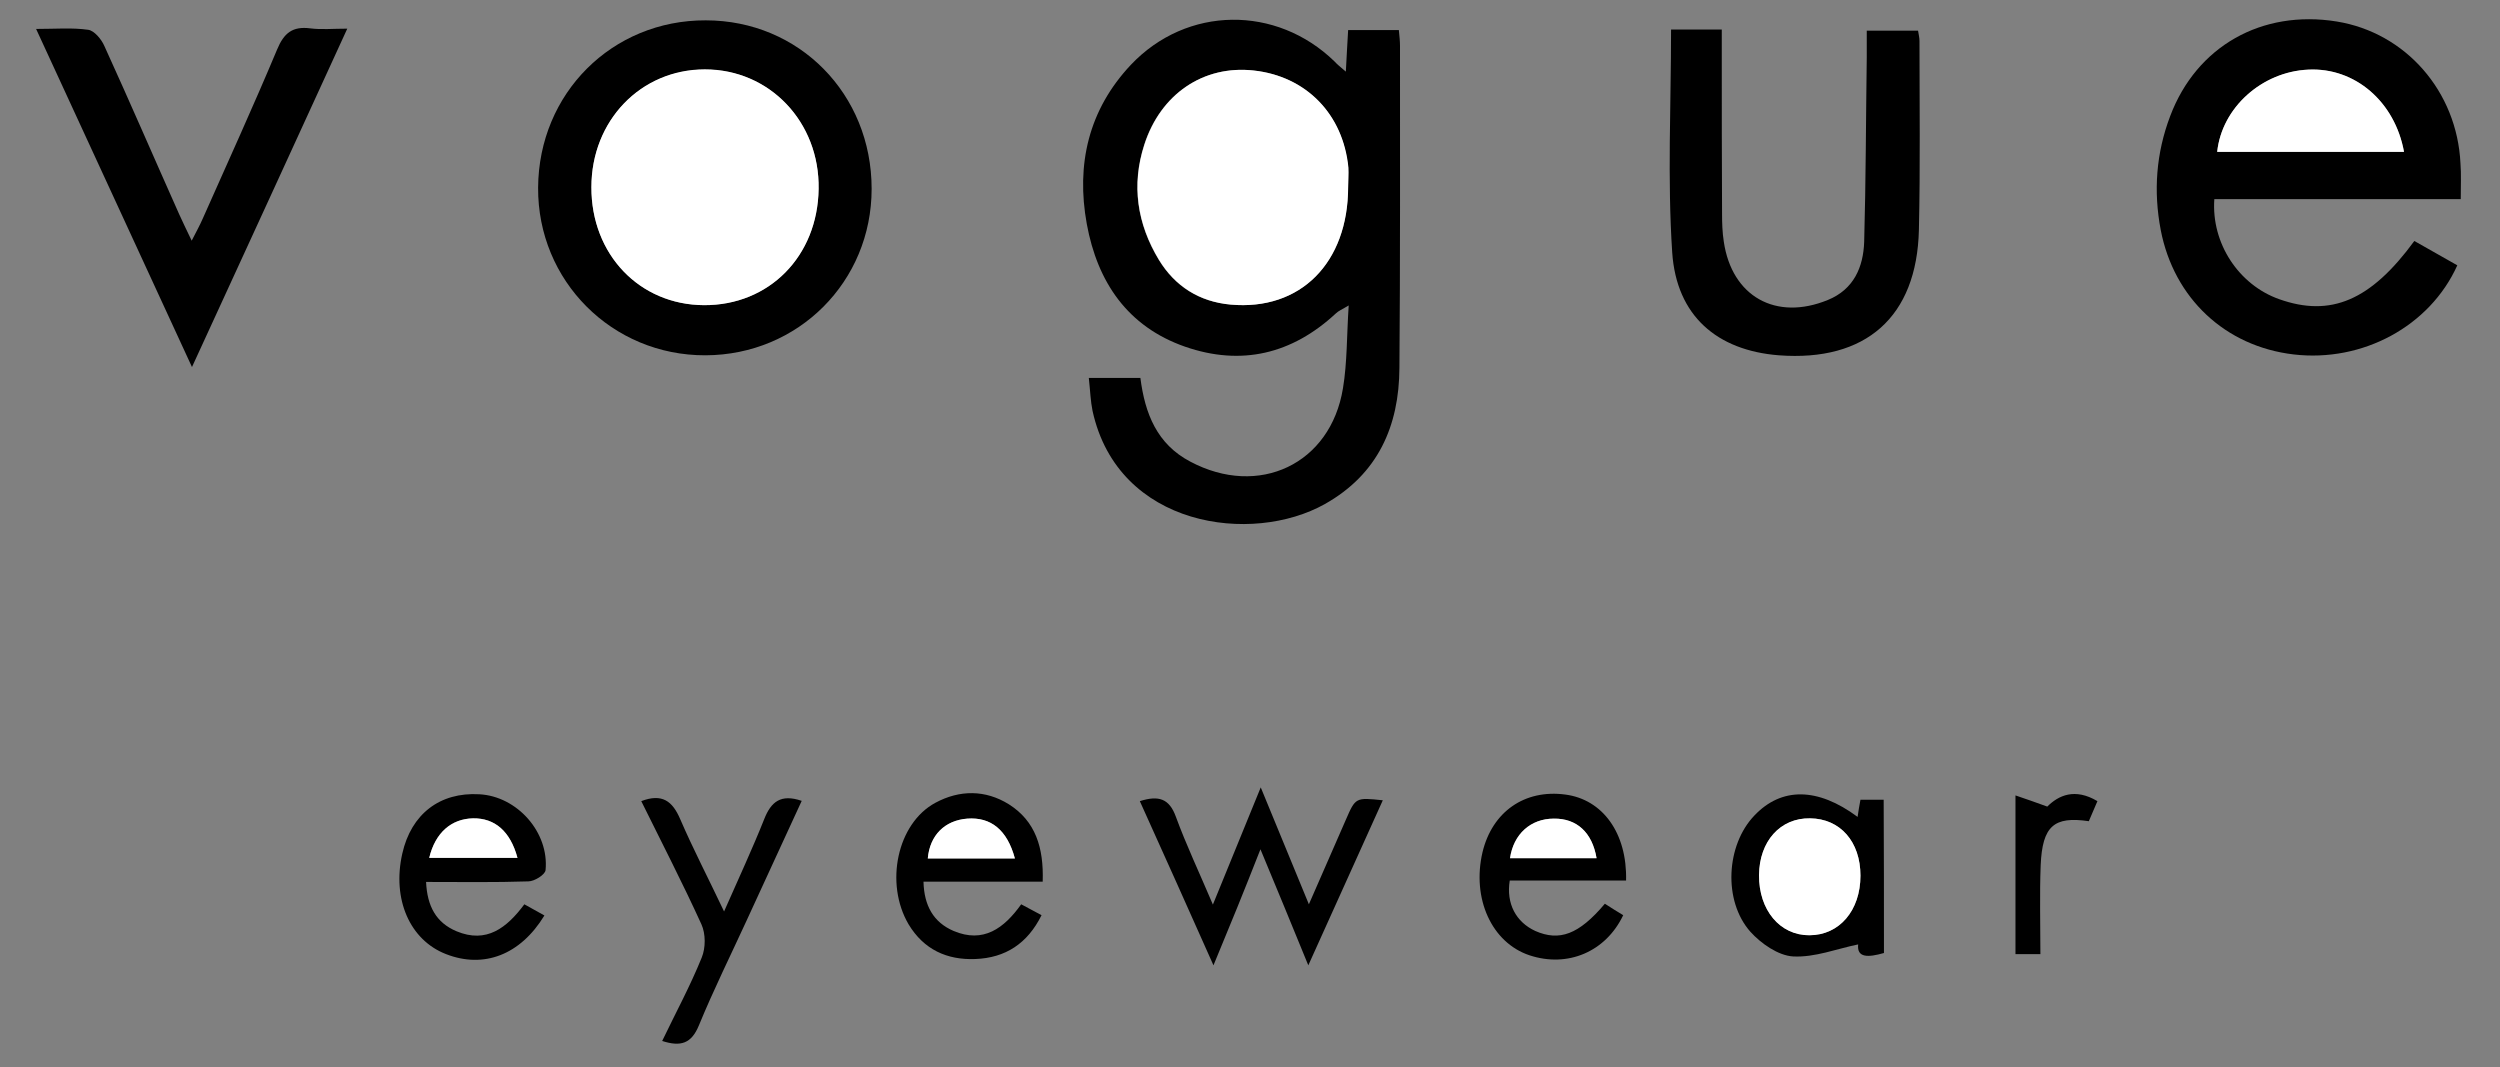 <?xml version="1.0" encoding="utf-8"?>
<!-- Generator: Adobe Illustrator 19.0.0, SVG Export Plug-In . SVG Version: 6.00 Build 0)  -->
<svg version="1.1" id="Capa_1" xmlns="http://www.w3.org/2000/svg" xmlns:xlink="http://www.w3.org/1999/xlink" x="0px" y="0px"
	 viewBox="0 0 872.5 372.5" style="enable-background:new 0 0 872.5 372.5;" xml:space="preserve">
<rect x="0" y="0" width="872.5" height="372.5" fill="#808080" stroke="none"/>
<style type="text/css">
	.st0{fill:#FFFFFF;}
</style>
<g id="XMLID_1_">
	<path id="XMLID_133_" d="M469.7,25c0.3-5.4,0.5-9.8,0.8-14.5c6,0,11.6,0,17.7,0c0.2,2.1,0.4,3.8,0.4,5.4c0,37.5,0.1,75-0.2,112.5
		c-0.1,20.3-7.5,37.1-26,47.5c-25.4,14.3-72.2,8.2-81.1-32.5c-0.7-3.4-0.8-6.9-1.3-11.5c3.6,0,6.5,0,9.4,0c2.7,0,5.4,0,8.6,0
		c1.6,12.5,5.8,23.1,17.4,29.2c23.9,12.7,49,0.9,53.3-25.6c1.5-9,1.3-18.4,2-28.9c-2.3,1.4-3.6,1.9-4.5,2.8
		c-15.3,14.2-33,18.4-52.6,11.6c-20.1-7-30.6-22.6-34.3-42.8c-3.8-20.8,0.6-39.9,15.4-55.6c19.5-20.6,50.8-20.9,71.1-1.1
		C466.6,22.4,467.7,23.3,469.7,25z M470.5,65.2c0-2.2,0.2-4.5,0-6.7c-1.8-18.7-14.7-32-33.1-33.9c-17.4-1.9-32.4,8.2-38.1,25.9
		c-4.5,14.1-2.5,27.7,5.1,40.2c5.7,9.3,14.1,14.6,25,15.6C453.8,108.5,470.5,91.8,470.5,65.2z"/>
	<path id="XMLID_130_" d="M858.8,69.5c-29.3,0-57.7,0-86,0c-1.1,15.4,8.5,29.9,22.6,34.9c18,6.4,32,0.5,47.2-20.3
		c5,2.8,10,5.7,15,8.5c-9.6,21.3-33.1,33.9-57.1,31.1c-23.9-2.8-41.8-19.6-46.4-43.4c-2.6-13.6-1.6-26.9,3.3-39.8
		c9.2-24.4,32-37.2,58.1-33c24.1,3.9,42,24.4,43.2,49.5C859,60.8,858.8,64.5,858.8,69.5z M773.8,53c22,0,43.6,0,65.2,0
		c-3.2-17.6-17.2-29.5-33.4-28.7C789.4,25.1,775.4,37.6,773.8,53z"/>
	<path id="XMLID_127_" d="M304.2,65.9c0,32.4-25.6,58-58,58.1c-32.6,0.1-58.6-26-58.4-58.5C188,32.6,213.6,7,246.3,7.1
		C278.9,7.1,304.2,32.8,304.2,65.9z M245.7,106.5c22.7,0.1,39.6-17.1,40-40.5c0.4-23.4-17.1-41.8-39.7-41.7
		c-22.4,0-39.6,17.9-39.6,41.1C206.4,88.8,223.2,106.4,245.7,106.5z"/>
	<path id="XMLID_126_" d="M583.2,10.3c5.6,0,11.1,0,17.7,0c0,2.8,0,5.4,0,8.1c0,18.7,0,37.5,0.1,56.2c0,3.2,0.1,6.5,0.6,9.7
		c2.8,19.2,18.2,27.8,36.3,20.4c9.1-3.7,12.4-11.5,12.7-20.3c0.6-21.5,0.6-42.9,0.9-64.4c0-2.9,0-5.9,0-9.3c6.3,0,11.9,0,17.9,0
		c0.2,1.3,0.5,2.4,0.5,3.6c0,22,0.3,44-0.2,65.9c-0.7,30.5-18.6,46.1-48.9,43.8c-21.5-1.7-35.7-13.7-37.2-35.9
		C581.9,62.4,583.2,36.7,583.2,10.3z"/>
	<path id="XMLID_125_" d="M67,128.1c-18.5-40.2-36.2-78.6-54.4-118c6.9,0,12.6-0.5,18.2,0.3c2.1,0.3,4.6,3.3,5.6,5.6
		c8.9,19.5,17.4,39.2,26.1,58.7c1.2,2.7,2.5,5.3,4.4,9.3c1.7-3.3,2.9-5.5,3.9-7.8c8.7-19.6,17.6-39.1,25.9-58.9
		c2.4-5.8,5.4-8.2,11.6-7.4c3.9,0.5,7.8,0.1,12.9,0.1C103.1,49.5,85.5,87.9,67,128.1z"/>
	<path id="XMLID_124_" d="M423.5,336.9c-8.9-20-17.2-38.5-25.7-57.3c6.6-2.1,10.3-0.9,12.6,5.5c3.6,9.8,8.1,19.3,12.9,30.6
		c5.7-14,10.8-26.5,16.7-40.9c5.8,14,10.9,26.5,16.8,40.8c4.8-11,8.9-20.3,12.9-29.5c3.4-7.8,3.4-7.8,12.9-6.8
		c-8.5,18.8-16.8,37.3-26,57.6c-5.7-14-10.8-26.3-16.7-40.5C434.3,310.7,429.2,323.2,423.5,336.9z"/>
	<path id="XMLID_121_" d="M657.5,332.6c-5.6,1.6-9.5,1.7-9-3c-7.4,1.5-15.1,4.6-22.7,4.2c-5.2-0.3-11.2-4.5-14.9-8.6
		c-9.6-10.8-8.5-30.3,1.4-40.6c9.4-9.9,22-9.9,36,0.5c0.3-2.1,0.6-3.9,1-6c2.6,0,5.2,0,8.1,0C657.5,297.1,657.5,314.7,657.5,332.6z
		 M613.9,305.4c-0.1,12.2,7.3,21,17.6,21c10.4,0,17.8-8.6,17.8-20.8c0-11.8-7.1-19.9-17.6-20C621.3,285.5,614,293.7,613.9,305.4z"/>
	<path id="XMLID_118_" d="M190,319.5c-8.4,13.8-21.2,18.6-34.3,13.5c-12.7-4.9-18.9-19.2-15.3-35.1c3.1-13.8,13.1-21.5,26.9-20.7
		c13.2,0.7,24.4,13.3,23.1,26.5c-0.2,1.6-3.9,3.9-6,3.9c-11.7,0.4-23.4,0.2-35.7,0.2c0.4,8.5,3.5,14.2,10.6,17.2
		c10.5,4.4,17.6-1.2,23.7-9.4C185.4,316.9,187.5,318.1,190,319.5z M149.8,299.4c10.3,0,20.5,0,30.8,0c-2.5-9.3-7.9-13.9-15.5-13.8
		C157.5,285.7,151.9,290.6,149.8,299.4z"/>
	<path id="XMLID_115_" d="M363.9,307.7c-14.3,0-27.6,0-41.6,0c0.2,8.4,3.5,14.2,10.5,17.2c10.4,4.4,17.6-0.9,23.6-9.3
		c2.5,1.3,4.6,2.5,7.1,3.8c-4.9,9.9-12.6,14.9-23.1,15.3c-9.9,0.4-18-3.3-23.3-12.1c-8.4-14.3-4-35.2,9.3-42.4
		c8.5-4.6,17.5-4.6,25.7,0.5C361.4,286.6,364.3,295.8,363.9,307.7z M354.2,299.6c-2.7-10-8.4-14.5-16.6-13.9
		c-7.8,0.6-13.1,5.8-13.8,13.9C333.8,299.6,343.7,299.6,354.2,299.6z"/>
	<path id="XMLID_112_" d="M560.1,315.4c2.3,1.5,4.4,2.8,6.4,4c-6.1,12.8-19.4,18.4-32.7,14c-13.2-4.4-20.2-19.8-16.4-36
		c3.4-14.1,14.7-22,28.9-20.1c13,1.7,21.6,13.4,21.2,30c-13.5,0-27.1,0-40.6,0c-1.3,8.1,2.2,14.5,8.9,17.6
		C544.2,328.6,551,326.2,560.1,315.4z M557.2,299.5c-1.6-9-7-13.9-14.9-13.8c-8.1,0-14.1,5.4-15.3,13.8
		C537.1,299.5,547.1,299.5,557.2,299.5z"/>
	<path id="XMLID_111_" d="M252.7,318.1c5.2-11.8,9.9-21.9,14-32.2c2.4-6.1,5.8-8.9,13.1-6.4c-6.4,13.9-12.8,27.8-19.2,41.7
		c-5.6,12.2-11.6,24.3-16.7,36.7c-2.6,6.3-6.3,7.5-12.8,5.4c4.7-9.8,9.8-19.2,13.8-29.1c1.4-3.4,1.4-8.3-0.1-11.6
		c-6.6-14.5-13.9-28.6-21-43c7.3-2.8,10.9,0,13.6,6.3C241.8,296.1,247,306.1,252.7,318.1z"/>
	<path id="XMLID_110_" d="M703.4,277.6c4.1,1.4,7,2.4,11.1,3.9c3.9-3.9,9.6-6.6,17.5-1.9c-1,2.3-2,4.7-3,7
		c-12.2-1.8-16.2,1.7-16.8,15.3c-0.4,10.2-0.1,20.4-0.1,31.1c-3.2,0-5.8,0-8.7,0C703.4,314.7,703.4,297.2,703.4,277.6z"/>
	<path id="XMLID_109_" class="st0" d="M470.5,65.2c0,26.6-16.7,43.3-41,41.1c-10.9-1-19.4-6.4-25-15.6c-7.6-12.6-9.7-26.1-5.1-40.2
		c5.7-17.7,20.6-27.8,38.1-25.9c18.3,2,31.3,15.2,33.1,33.9C470.7,60.7,470.5,63,470.5,65.2z"/>
	<path id="XMLID_108_" class="st0" d="M773.8,53c1.6-15.4,15.6-28,31.8-28.7c16.2-0.8,30.2,11.1,33.4,28.7
		C817.4,53,795.8,53,773.8,53z"/>
	<path id="XMLID_107_" class="st0" d="M245.7,106.5c-22.5-0.1-39.4-17.7-39.3-41.2c0-23.2,17.2-41.1,39.6-41.1
		c22.6,0,40.1,18.4,39.7,41.7C285.4,89.5,268.4,106.6,245.7,106.5z"/>
	<path id="XMLID_106_" class="st0" d="M613.9,305.4c0.1-11.8,7.4-20,17.8-19.8c10.6,0.1,17.6,8.2,17.6,20c0,12.2-7.4,20.8-17.8,20.8
		C621.2,326.5,613.8,317.6,613.9,305.4z"/>
	<path id="XMLID_105_" class="st0" d="M149.8,299.4c2.1-8.8,7.7-13.6,15.3-13.8c7.6-0.1,13,4.5,15.5,13.8
		C170.3,299.4,160.1,299.4,149.8,299.4z"/>
	<path id="XMLID_104_" class="st0" d="M354.2,299.6c-10.5,0-20.4,0-30.4,0c0.7-8.1,5.9-13.3,13.8-13.9
		C345.8,285.1,351.5,289.6,354.2,299.6z"/>
	<path id="XMLID_103_" class="st0" d="M557.2,299.5c-10.1,0-20.2,0-30.2,0c1.2-8.4,7.2-13.8,15.3-13.8
		C550.3,285.6,555.7,290.5,557.2,299.5z"/>
</g>
</svg>

